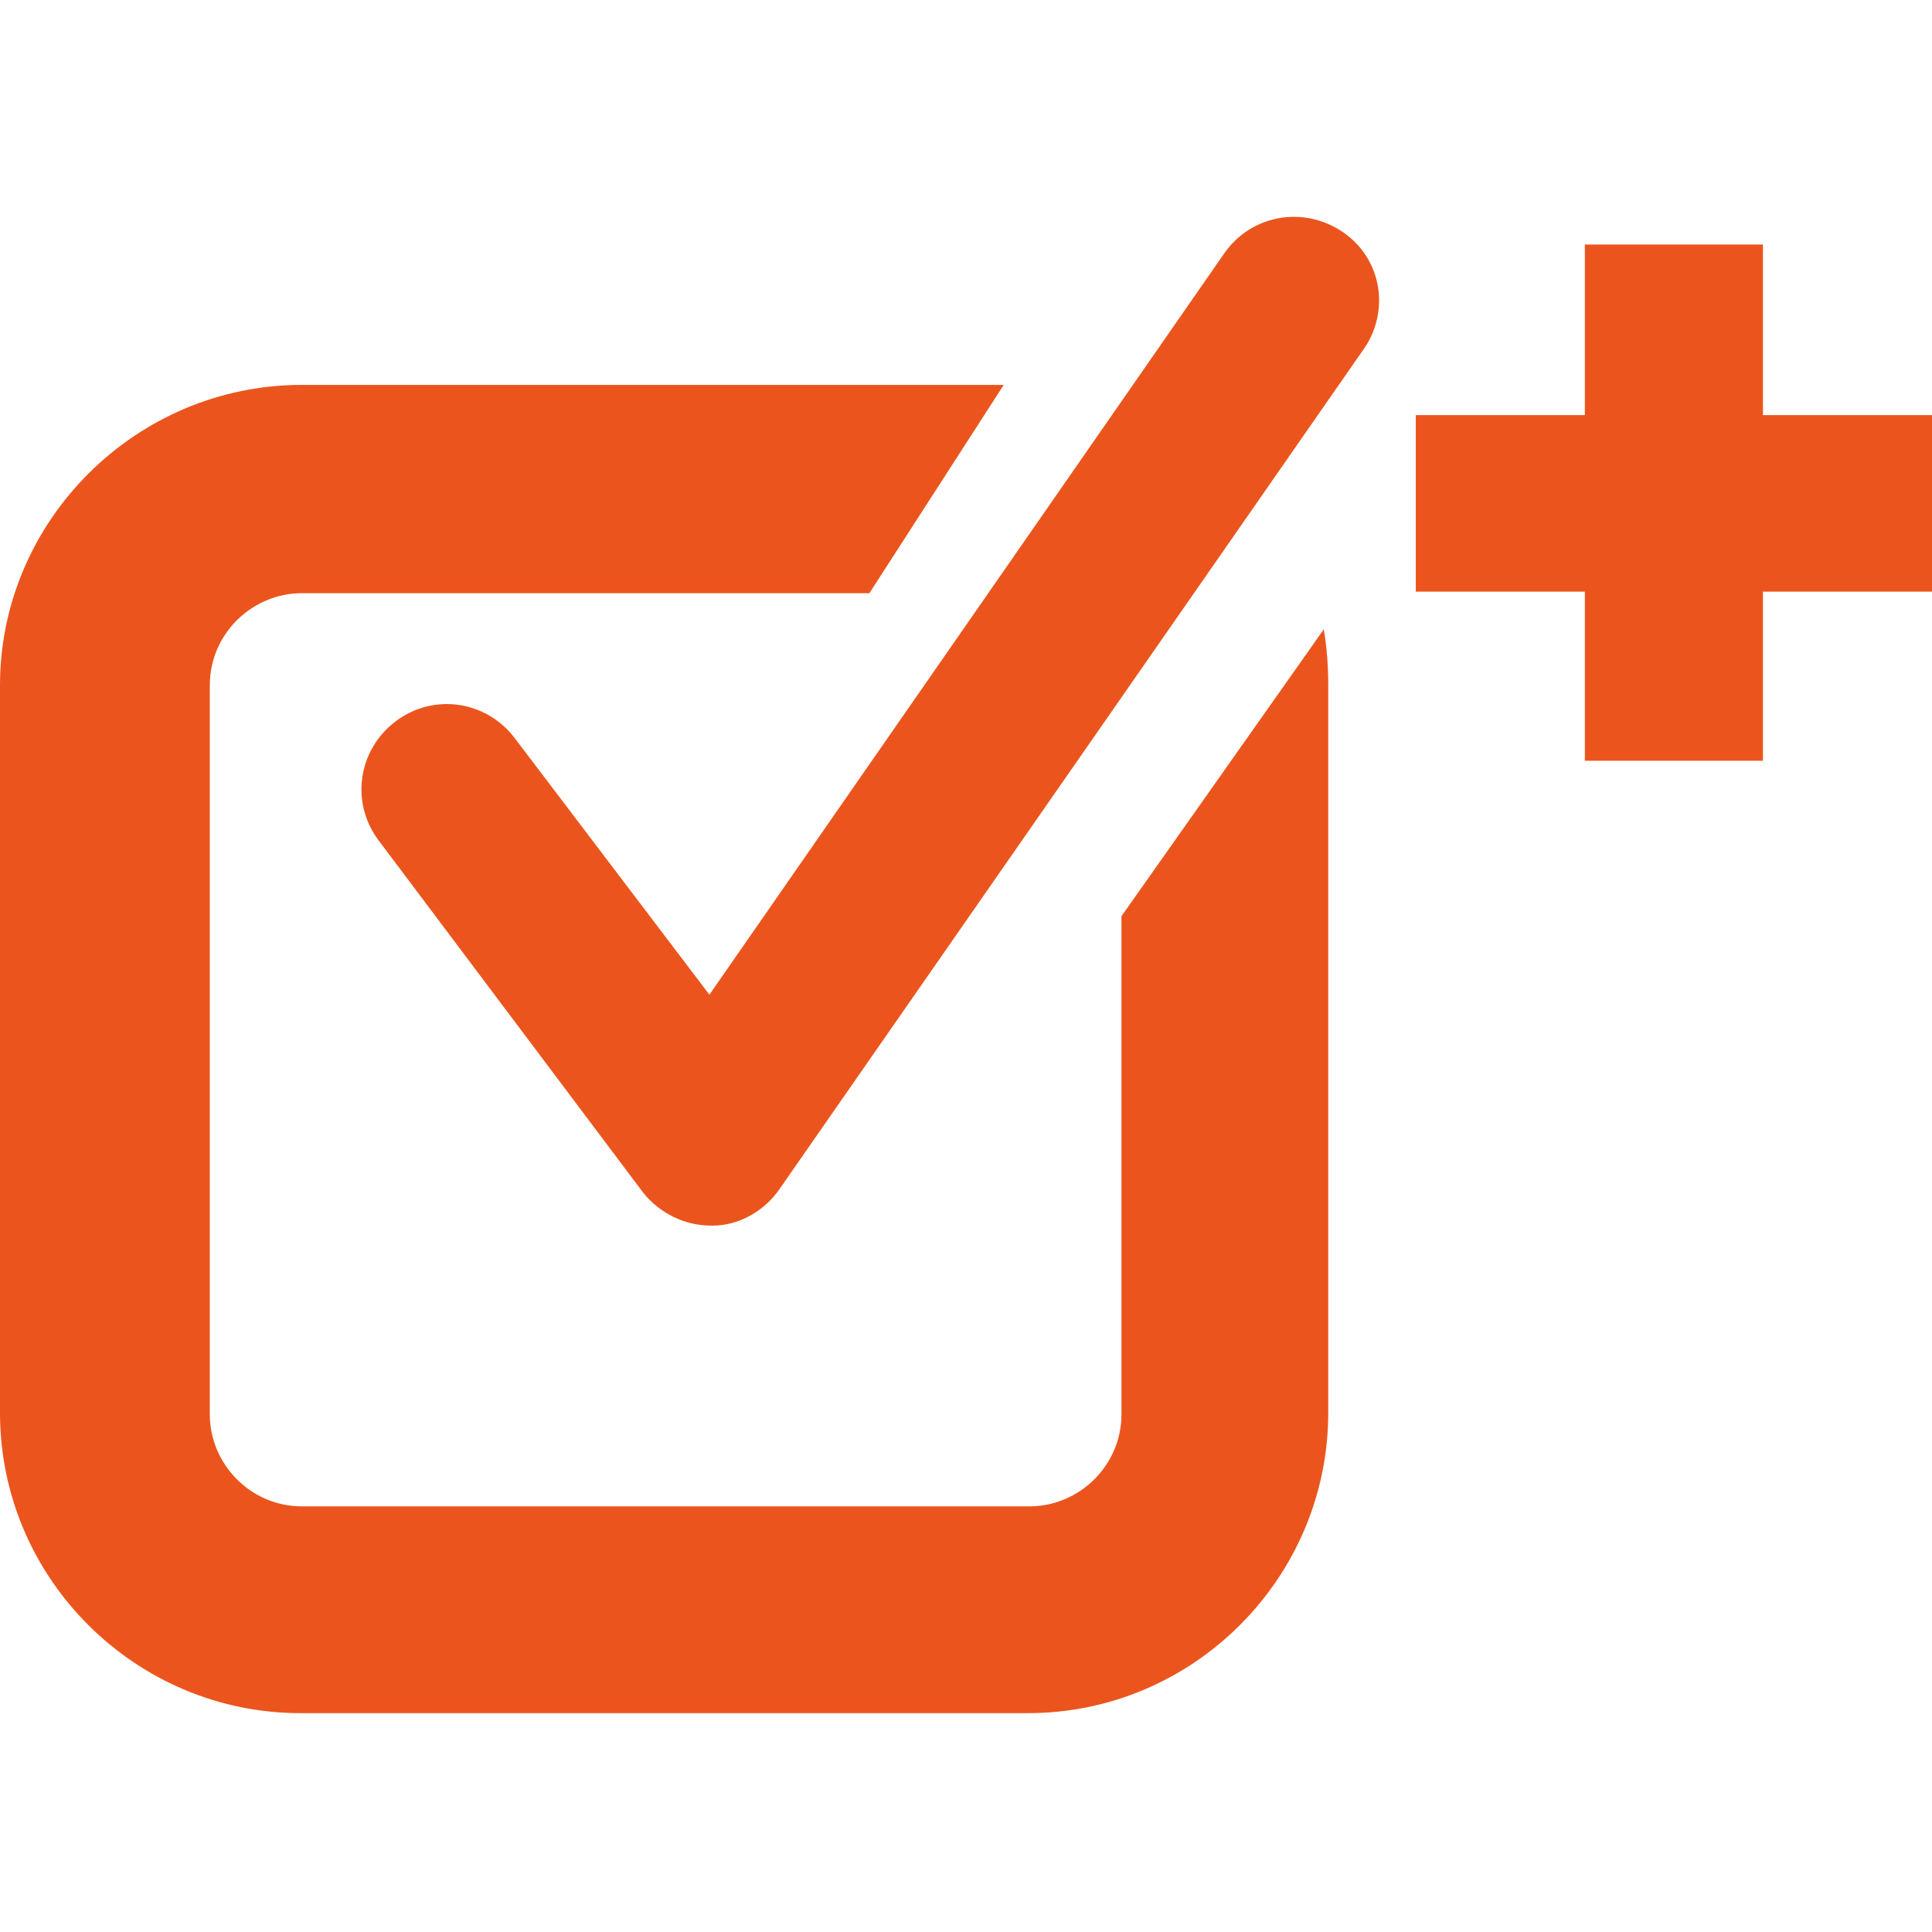 <?xml version="1.0" encoding="utf-8"?>
<!-- Generator: Adobe Illustrator 22.0.1, SVG Export Plug-In . SVG Version: 6.00 Build 0)  -->
<svg version="1.1" id="Layer_1" xmlns="http://www.w3.org/2000/svg" xmlns:xlink="http://www.w3.org/1999/xlink" x="0px" y="0px"
	 width="128px" height="128px" viewBox="0 0 128 128" style="enable-background:new 0 0 128 128;" xml:space="preserve">
<style type="text/css">
	.st0{fill:#eb551d;}
</style>
<path class="st0" d="M116.8,27.5V16.2H105v11.3H93.8v11.7H105v11.2h11.8V39.2H128V27.5H116.8z M74.3,60.7v33c0,3.4-2.8,6.1-6.1,6.1
	H20c-3.4,0-6.1-2.8-6.1-6.1V45.4c0-3.4,2.8-6.1,6.1-6.1h37.6l8.9-13.8H20c-11,0-20,9-20,19.9v48.2c0,11,9,19.9,19.9,19.9h48.2
	c11,0,19.9-9,19.9-19.9V45.4c0-1.3-0.1-2.6-0.3-3.7L74.3,60.7z M89,15.4c-2.6-1.8-6.1-1.2-7.9,1.4L47,65.9l-12.9-17
	c-1.9-2.5-5.4-3-7.9-1.1s-3,5.4-1.1,7.9L42.6,79c1.1,1.4,2.8,2.2,4.5,2.2h0.1c1.8,0,3.5-1,4.5-2.5l38.6-55.5
	C92.1,20.7,91.6,17.2,89,15.4z"/>
</svg>
